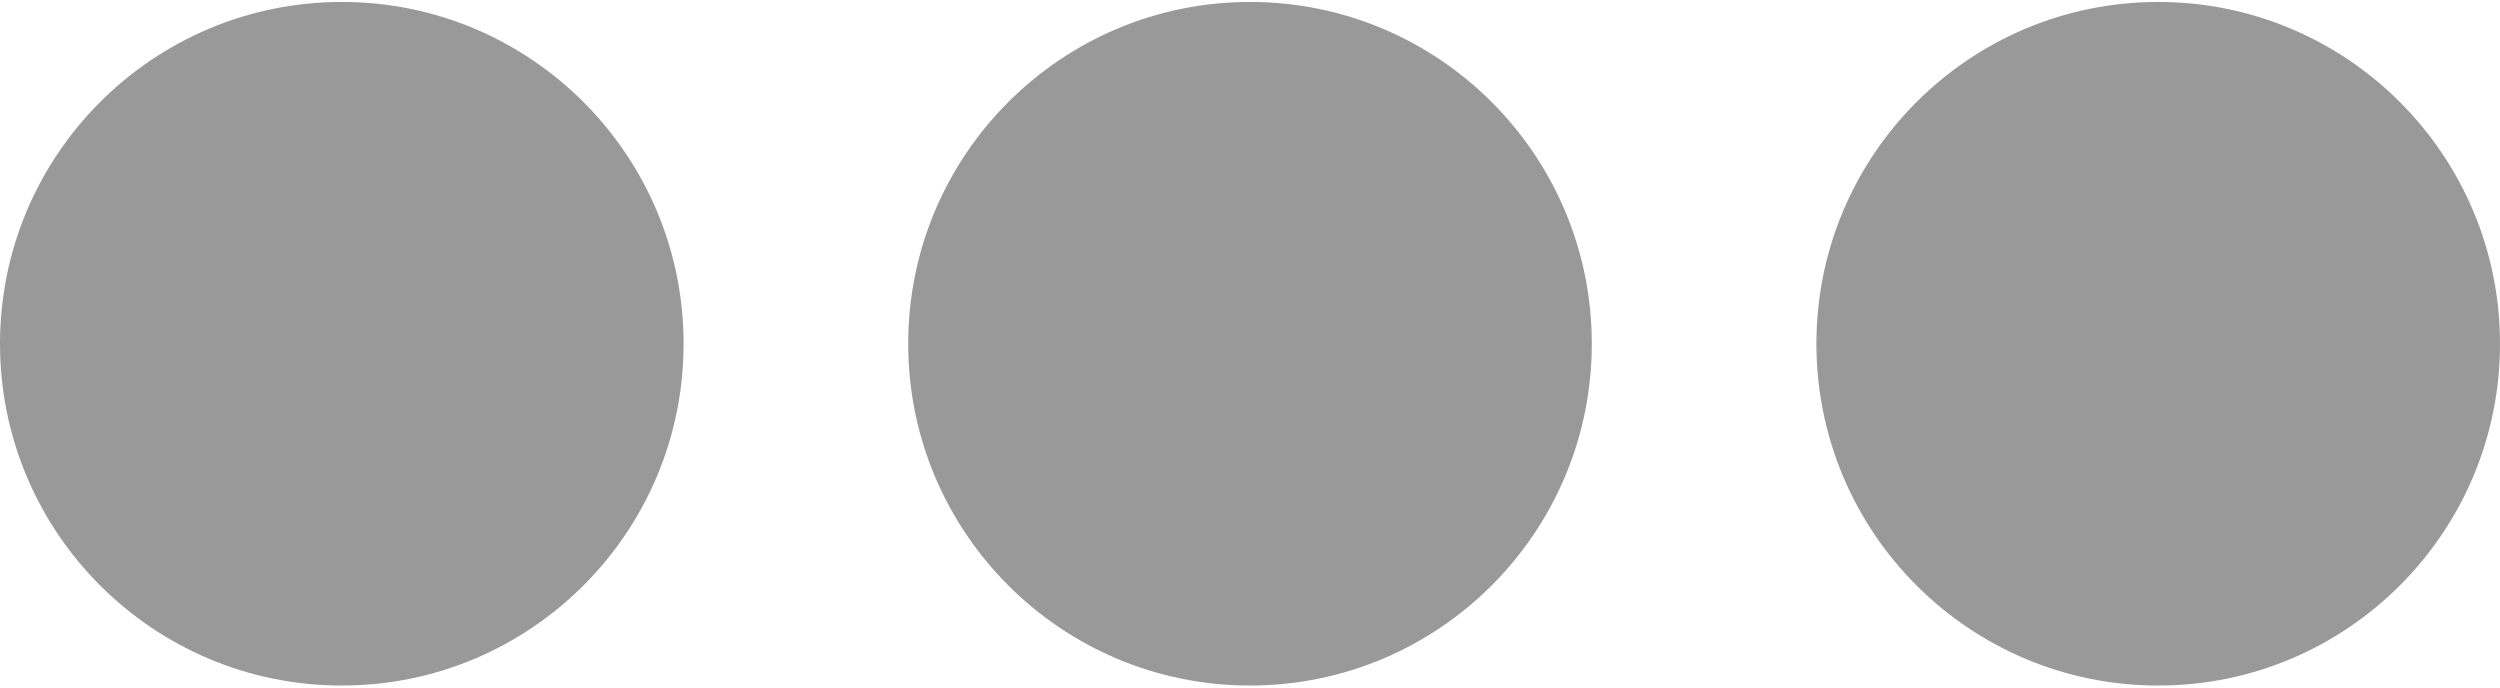 <svg xmlns="http://www.w3.org/2000/svg" version="1.0" width="40" height="11" viewBox="0 0 128 35"><g><circle fill="#999" cx="17.5" cy="17.5" r="17.5"/><animate attributeName="opacity" dur="1200ms" begin="0s" repeatCount="indefinite" keyTimes="0;0.167;0.5;0.668;1" values="0.3;1;1;0.3;0.3"/></g><g><circle fill="#999" cx="110.5" cy="17.5" r="17.5"/><animate attributeName="opacity" dur="1200ms" begin="0s" repeatCount="indefinite" keyTimes="0;0.334;0.5;0.835;1" values="0.3;0.3;1;1;0.3"/></g><g><circle fill="#999" cx="64" cy="17.5" r="17.5"/><animate attributeName="opacity" dur="1200ms" begin="0s" repeatCount="indefinite" keyTimes="0;0.167;0.334;0.668;0.835;1" values="0.3;0.3;1;1;0.3;0.3"/></g></svg>